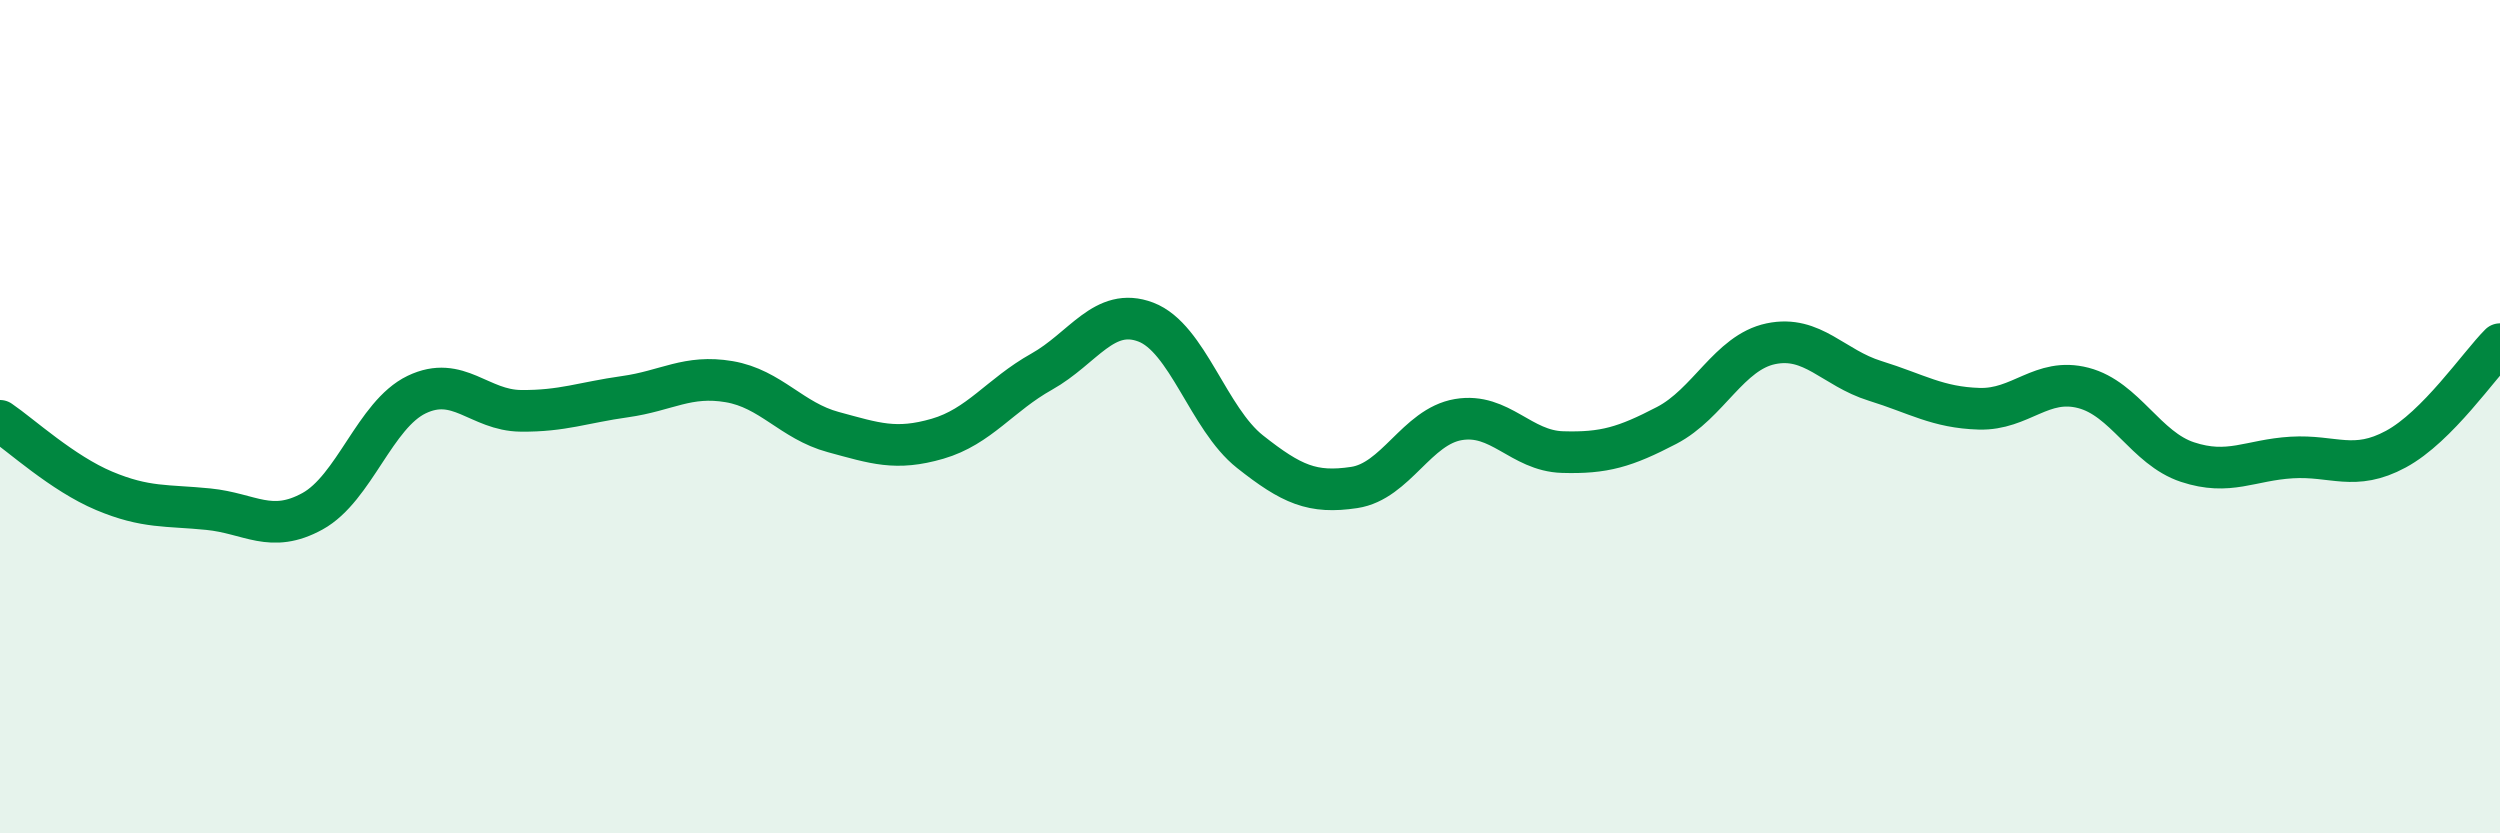 
    <svg width="60" height="20" viewBox="0 0 60 20" xmlns="http://www.w3.org/2000/svg">
      <path
        d="M 0,10.1 C 0.5,10.44 1.5,11.36 2.5,11.78 C 3.5,12.2 4,12.12 5,12.22 C 6,12.32 6.5,12.82 7.5,12.27 C 8.5,11.72 9,9.95 10,9.47 C 11,8.99 11.5,9.85 12.5,9.86 C 13.5,9.87 14,9.66 15,9.52 C 16,9.38 16.5,8.99 17.5,9.16 C 18.5,9.33 19,10.1 20,10.37 C 21,10.64 21.5,10.82 22.5,10.53 C 23.5,10.24 24,9.48 25,8.92 C 26,8.36 26.5,7.35 27.5,7.73 C 28.5,8.11 29,10.05 30,10.84 C 31,11.63 31.5,11.85 32.5,11.7 C 33.5,11.55 34,10.24 35,10.07 C 36,9.9 36.5,10.82 37.5,10.85 C 38.5,10.88 39,10.73 40,10.21 C 41,9.69 41.5,8.46 42.5,8.25 C 43.5,8.04 44,8.83 45,9.14 C 46,9.45 46.5,9.78 47.5,9.81 C 48.5,9.84 49,9.05 50,9.31 C 51,9.57 51.5,10.76 52.5,11.09 C 53.5,11.42 54,11.04 55,10.98 C 56,10.92 56.5,11.32 57.5,10.78 C 58.5,10.24 59.5,8.76 60,8.26L60 20L0 20Z"
        fill="#008740"
        opacity="0.1"
        stroke-linecap="round"
        stroke-linejoin="round"
      />
      <path
        d="M 0,10.1 C 0.5,10.44 1.5,11.36 2.5,11.78 C 3.5,12.2 4,12.12 5,12.22 C 6,12.32 6.5,12.82 7.5,12.27 C 8.5,11.72 9,9.95 10,9.47 C 11,8.99 11.5,9.85 12.5,9.86 C 13.5,9.87 14,9.66 15,9.52 C 16,9.38 16.5,8.99 17.5,9.16 C 18.5,9.33 19,10.1 20,10.37 C 21,10.64 21.5,10.82 22.5,10.53 C 23.5,10.24 24,9.48 25,8.92 C 26,8.36 26.5,7.35 27.5,7.73 C 28.5,8.11 29,10.05 30,10.84 C 31,11.63 31.5,11.85 32.5,11.7 C 33.5,11.55 34,10.24 35,10.07 C 36,9.9 36.5,10.82 37.5,10.85 C 38.5,10.88 39,10.73 40,10.21 C 41,9.69 41.5,8.46 42.5,8.25 C 43.5,8.04 44,8.83 45,9.14 C 46,9.45 46.5,9.78 47.5,9.81 C 48.5,9.84 49,9.05 50,9.31 C 51,9.57 51.5,10.76 52.5,11.09 C 53.5,11.42 54,11.04 55,10.98 C 56,10.92 56.5,11.32 57.5,10.78 C 58.5,10.24 59.5,8.76 60,8.26"
        stroke="#008740"
        stroke-width="1"
        fill="none"
        stroke-linecap="round"
        stroke-linejoin="round"
      />
    </svg>
  